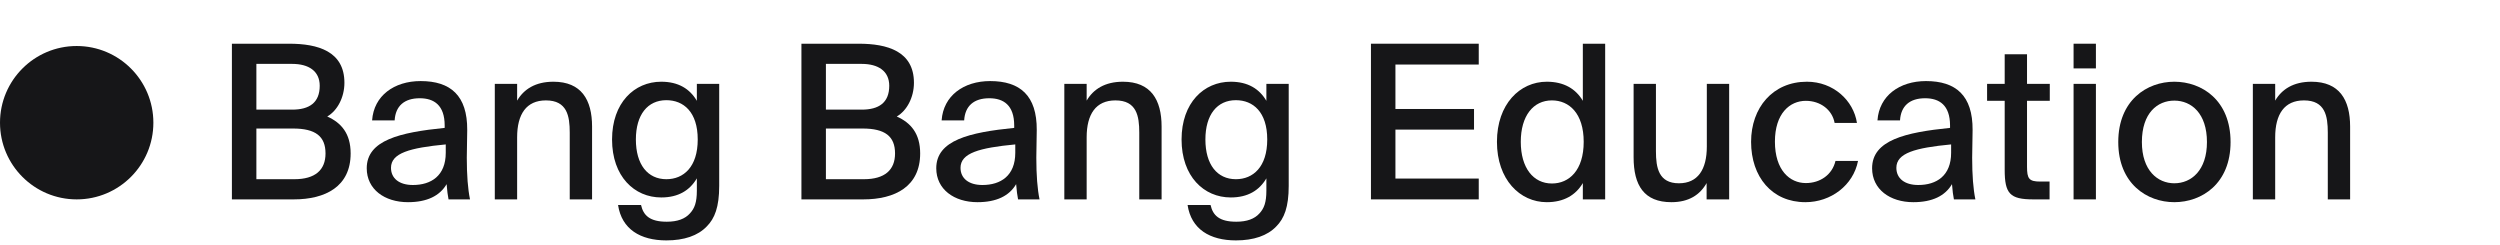 <?xml version="1.0" encoding="UTF-8"?> <svg xmlns="http://www.w3.org/2000/svg" width="163" height="16" viewBox="0 0 163 16" fill="none"><circle cx="5" cy="8" r="5" fill="#161618"></circle><path d="M15.12 13V2.85H18.858C20.72 2.85 22.456 3.34 22.456 5.398C22.456 6.35 21.994 7.218 21.336 7.596C22.246 8.002 22.862 8.702 22.862 10.004C22.862 12.16 21.224 13 19.152 13H15.12ZM16.716 8.38V11.684H19.194C20.552 11.684 21.224 11.082 21.224 10.004C21.224 8.884 20.566 8.38 19.11 8.38H16.716ZM16.716 4.166V7.148H19.054C20.16 7.148 20.846 6.7 20.846 5.594C20.846 4.628 20.118 4.166 19.054 4.166H16.716Z" fill="#161618"></path><path d="M29.063 9.962V9.416C26.725 9.64 25.493 9.976 25.493 10.942C25.493 11.628 26.025 12.062 26.921 12.062C28.111 12.062 29.063 11.46 29.063 9.962ZM26.599 13.182C25.073 13.182 23.911 12.342 23.911 10.97C23.911 9.136 26.081 8.632 28.993 8.338V8.184C28.993 6.854 28.293 6.406 27.369 6.406C26.361 6.406 25.787 6.91 25.731 7.848H24.261C24.373 6.238 25.703 5.286 27.425 5.286C29.371 5.286 30.477 6.224 30.463 8.478C30.463 8.66 30.435 9.962 30.435 10.284C30.435 11.418 30.505 12.328 30.645 13H29.245C29.189 12.706 29.161 12.496 29.119 12.006C28.671 12.776 27.831 13.182 26.599 13.182Z" fill="#161618"></path><path d="M33.717 5.468V6.56C34.151 5.818 34.907 5.328 36.083 5.328C37.903 5.328 38.603 6.504 38.603 8.254V13H37.147V8.646C37.147 7.568 36.979 6.546 35.593 6.546C34.319 6.546 33.717 7.442 33.717 8.954V13H32.261V5.468H33.717Z" fill="#161618"></path><path d="M45.435 6.574V5.468H46.892V12.118C46.892 13.504 46.597 14.246 46.08 14.764C45.505 15.366 44.609 15.674 43.447 15.674C41.754 15.674 40.535 14.946 40.297 13.364H41.795C41.95 14.05 42.37 14.456 43.475 14.456C44.161 14.456 44.666 14.274 44.987 13.91C45.282 13.588 45.435 13.21 45.435 12.426V11.628C44.974 12.412 44.231 12.874 43.111 12.874C41.361 12.874 39.906 11.502 39.906 9.094C39.906 6.7 41.361 5.328 43.111 5.328C44.231 5.328 44.974 5.79 45.435 6.574ZM45.492 9.094C45.492 7.302 44.568 6.532 43.447 6.532C42.23 6.532 41.459 7.47 41.459 9.094C41.459 10.732 42.23 11.684 43.447 11.684C44.568 11.684 45.492 10.886 45.492 9.094Z" fill="#161618"></path><path d="M52.253 13V2.85H55.991C57.853 2.85 59.589 3.34 59.589 5.398C59.589 6.35 59.127 7.218 58.469 7.596C59.379 8.002 59.995 8.702 59.995 10.004C59.995 12.16 58.357 13 56.285 13H52.253ZM53.849 8.38V11.684H56.327C57.685 11.684 58.357 11.082 58.357 10.004C58.357 8.884 57.699 8.38 56.243 8.38H53.849ZM53.849 4.166V7.148H56.187C57.293 7.148 57.979 6.7 57.979 5.594C57.979 4.628 57.251 4.166 56.187 4.166H53.849Z" fill="#161618"></path><path d="M66.196 9.962V9.416C63.858 9.64 62.626 9.976 62.626 10.942C62.626 11.628 63.158 12.062 64.054 12.062C65.244 12.062 66.196 11.46 66.196 9.962ZM63.732 13.182C62.206 13.182 61.044 12.342 61.044 10.97C61.044 9.136 63.214 8.632 66.126 8.338V8.184C66.126 6.854 65.426 6.406 64.502 6.406C63.494 6.406 62.92 6.91 62.864 7.848H61.394C61.506 6.238 62.836 5.286 64.558 5.286C66.504 5.286 67.61 6.224 67.596 8.478C67.596 8.66 67.568 9.962 67.568 10.284C67.568 11.418 67.638 12.328 67.778 13H66.378C66.322 12.706 66.294 12.496 66.252 12.006C65.804 12.776 64.964 13.182 63.732 13.182Z" fill="#161618"></path><path d="M70.85 5.468V6.56C71.284 5.818 72.04 5.328 73.216 5.328C75.036 5.328 75.736 6.504 75.736 8.254V13H74.28V8.646C74.28 7.568 74.112 6.546 72.726 6.546C71.452 6.546 70.85 7.442 70.85 8.954V13H69.394V5.468H70.85Z" fill="#161618"></path><path d="M82.568 6.574V5.468H84.024V12.118C84.024 13.504 83.73 14.246 83.212 14.764C82.638 15.366 81.742 15.674 80.58 15.674C78.886 15.674 77.668 14.946 77.43 13.364H78.928C79.082 14.05 79.502 14.456 80.608 14.456C81.294 14.456 81.798 14.274 82.12 13.91C82.414 13.588 82.568 13.21 82.568 12.426V11.628C82.106 12.412 81.364 12.874 80.244 12.874C78.494 12.874 77.038 11.502 77.038 9.094C77.038 6.7 78.494 5.328 80.244 5.328C81.364 5.328 82.106 5.79 82.568 6.574ZM82.624 9.094C82.624 7.302 81.7 6.532 80.58 6.532C79.362 6.532 78.592 7.47 78.592 9.094C78.592 10.732 79.362 11.684 80.58 11.684C81.7 11.684 82.624 10.886 82.624 9.094Z" fill="#161618"></path><path d="M89.386 13V2.85H96.414V4.208H90.982V7.106H96.106V8.45H90.982V11.642H96.414V13H89.386Z" fill="#161618"></path><path d="M103.201 6.574V2.85H104.657V13H103.201V11.936C102.739 12.72 101.969 13.182 100.849 13.182C99.099 13.182 97.601 11.712 97.601 9.248C97.601 6.784 99.099 5.328 100.849 5.328C101.969 5.328 102.739 5.79 103.201 6.574ZM103.257 9.248C103.257 7.386 102.305 6.546 101.185 6.546C99.967 6.546 99.155 7.554 99.155 9.248C99.155 10.942 99.967 11.964 101.185 11.964C102.305 11.964 103.257 11.11 103.257 9.248Z" fill="#161618"></path><path d="M111.271 13V11.936C110.837 12.706 110.109 13.182 108.975 13.182C107.197 13.182 106.511 12.09 106.511 10.256V5.468H107.967V9.864C107.967 10.942 108.149 11.95 109.465 11.95C110.697 11.95 111.285 11.054 111.285 9.556V5.468H112.741V13H111.271Z" fill="#161618"></path><path d="M117.811 5.328C119.533 5.328 120.849 6.546 121.073 8.016H119.617C119.463 7.162 118.693 6.574 117.741 6.574C116.691 6.574 115.725 7.4 115.725 9.234C115.725 11.096 116.691 11.936 117.741 11.936C118.679 11.936 119.463 11.39 119.673 10.494H121.143C120.835 12.076 119.379 13.182 117.713 13.182C115.529 13.182 114.171 11.53 114.171 9.248C114.171 7.022 115.585 5.328 117.811 5.328Z" fill="#161618"></path><path d="M127.213 9.962V9.416C124.875 9.64 123.643 9.976 123.643 10.942C123.643 11.628 124.175 12.062 125.071 12.062C126.261 12.062 127.213 11.46 127.213 9.962ZM124.749 13.182C123.223 13.182 122.061 12.342 122.061 10.97C122.061 9.136 124.231 8.632 127.143 8.338V8.184C127.143 6.854 126.443 6.406 125.519 6.406C124.511 6.406 123.937 6.91 123.881 7.848H122.411C122.523 6.238 123.853 5.286 125.575 5.286C127.521 5.286 128.627 6.224 128.613 8.478C128.613 8.66 128.585 9.962 128.585 10.284C128.585 11.418 128.655 12.328 128.795 13H127.395C127.339 12.706 127.311 12.496 127.269 12.006C126.821 12.776 125.981 13.182 124.749 13.182Z" fill="#161618"></path><path d="M130.706 5.468V3.536H132.162V5.468H133.646V6.574H132.162V10.872C132.162 11.642 132.288 11.838 133.016 11.838H133.632V13H132.568C131.042 13 130.706 12.622 130.706 11.068V6.574H129.558V5.468H130.706Z" fill="#161618"></path><path d="M135.197 5.468H136.653V13H135.197V5.468ZM135.197 2.85H136.653V4.46H135.197V2.85Z" fill="#161618"></path><path d="M139.651 9.262C139.651 11.11 140.673 11.95 141.765 11.95C142.885 11.95 143.893 11.096 143.893 9.262C143.893 7.4 142.885 6.56 141.765 6.56C140.673 6.56 139.651 7.358 139.651 9.262ZM141.765 5.328C143.557 5.328 145.433 6.532 145.433 9.262C145.433 11.978 143.557 13.182 141.765 13.182C139.987 13.182 138.111 11.978 138.111 9.262C138.111 6.532 139.987 5.328 141.765 5.328Z" fill="#161618"></path><path d="M148.342 5.468V6.56C148.776 5.818 149.532 5.328 150.708 5.328C152.528 5.328 153.228 6.504 153.228 8.254V13H151.772V8.646C151.772 7.568 151.604 6.546 150.218 6.546C148.944 6.546 148.342 7.442 148.342 8.954V13H146.886V5.468H148.342Z" fill="#161618"></path></svg> 